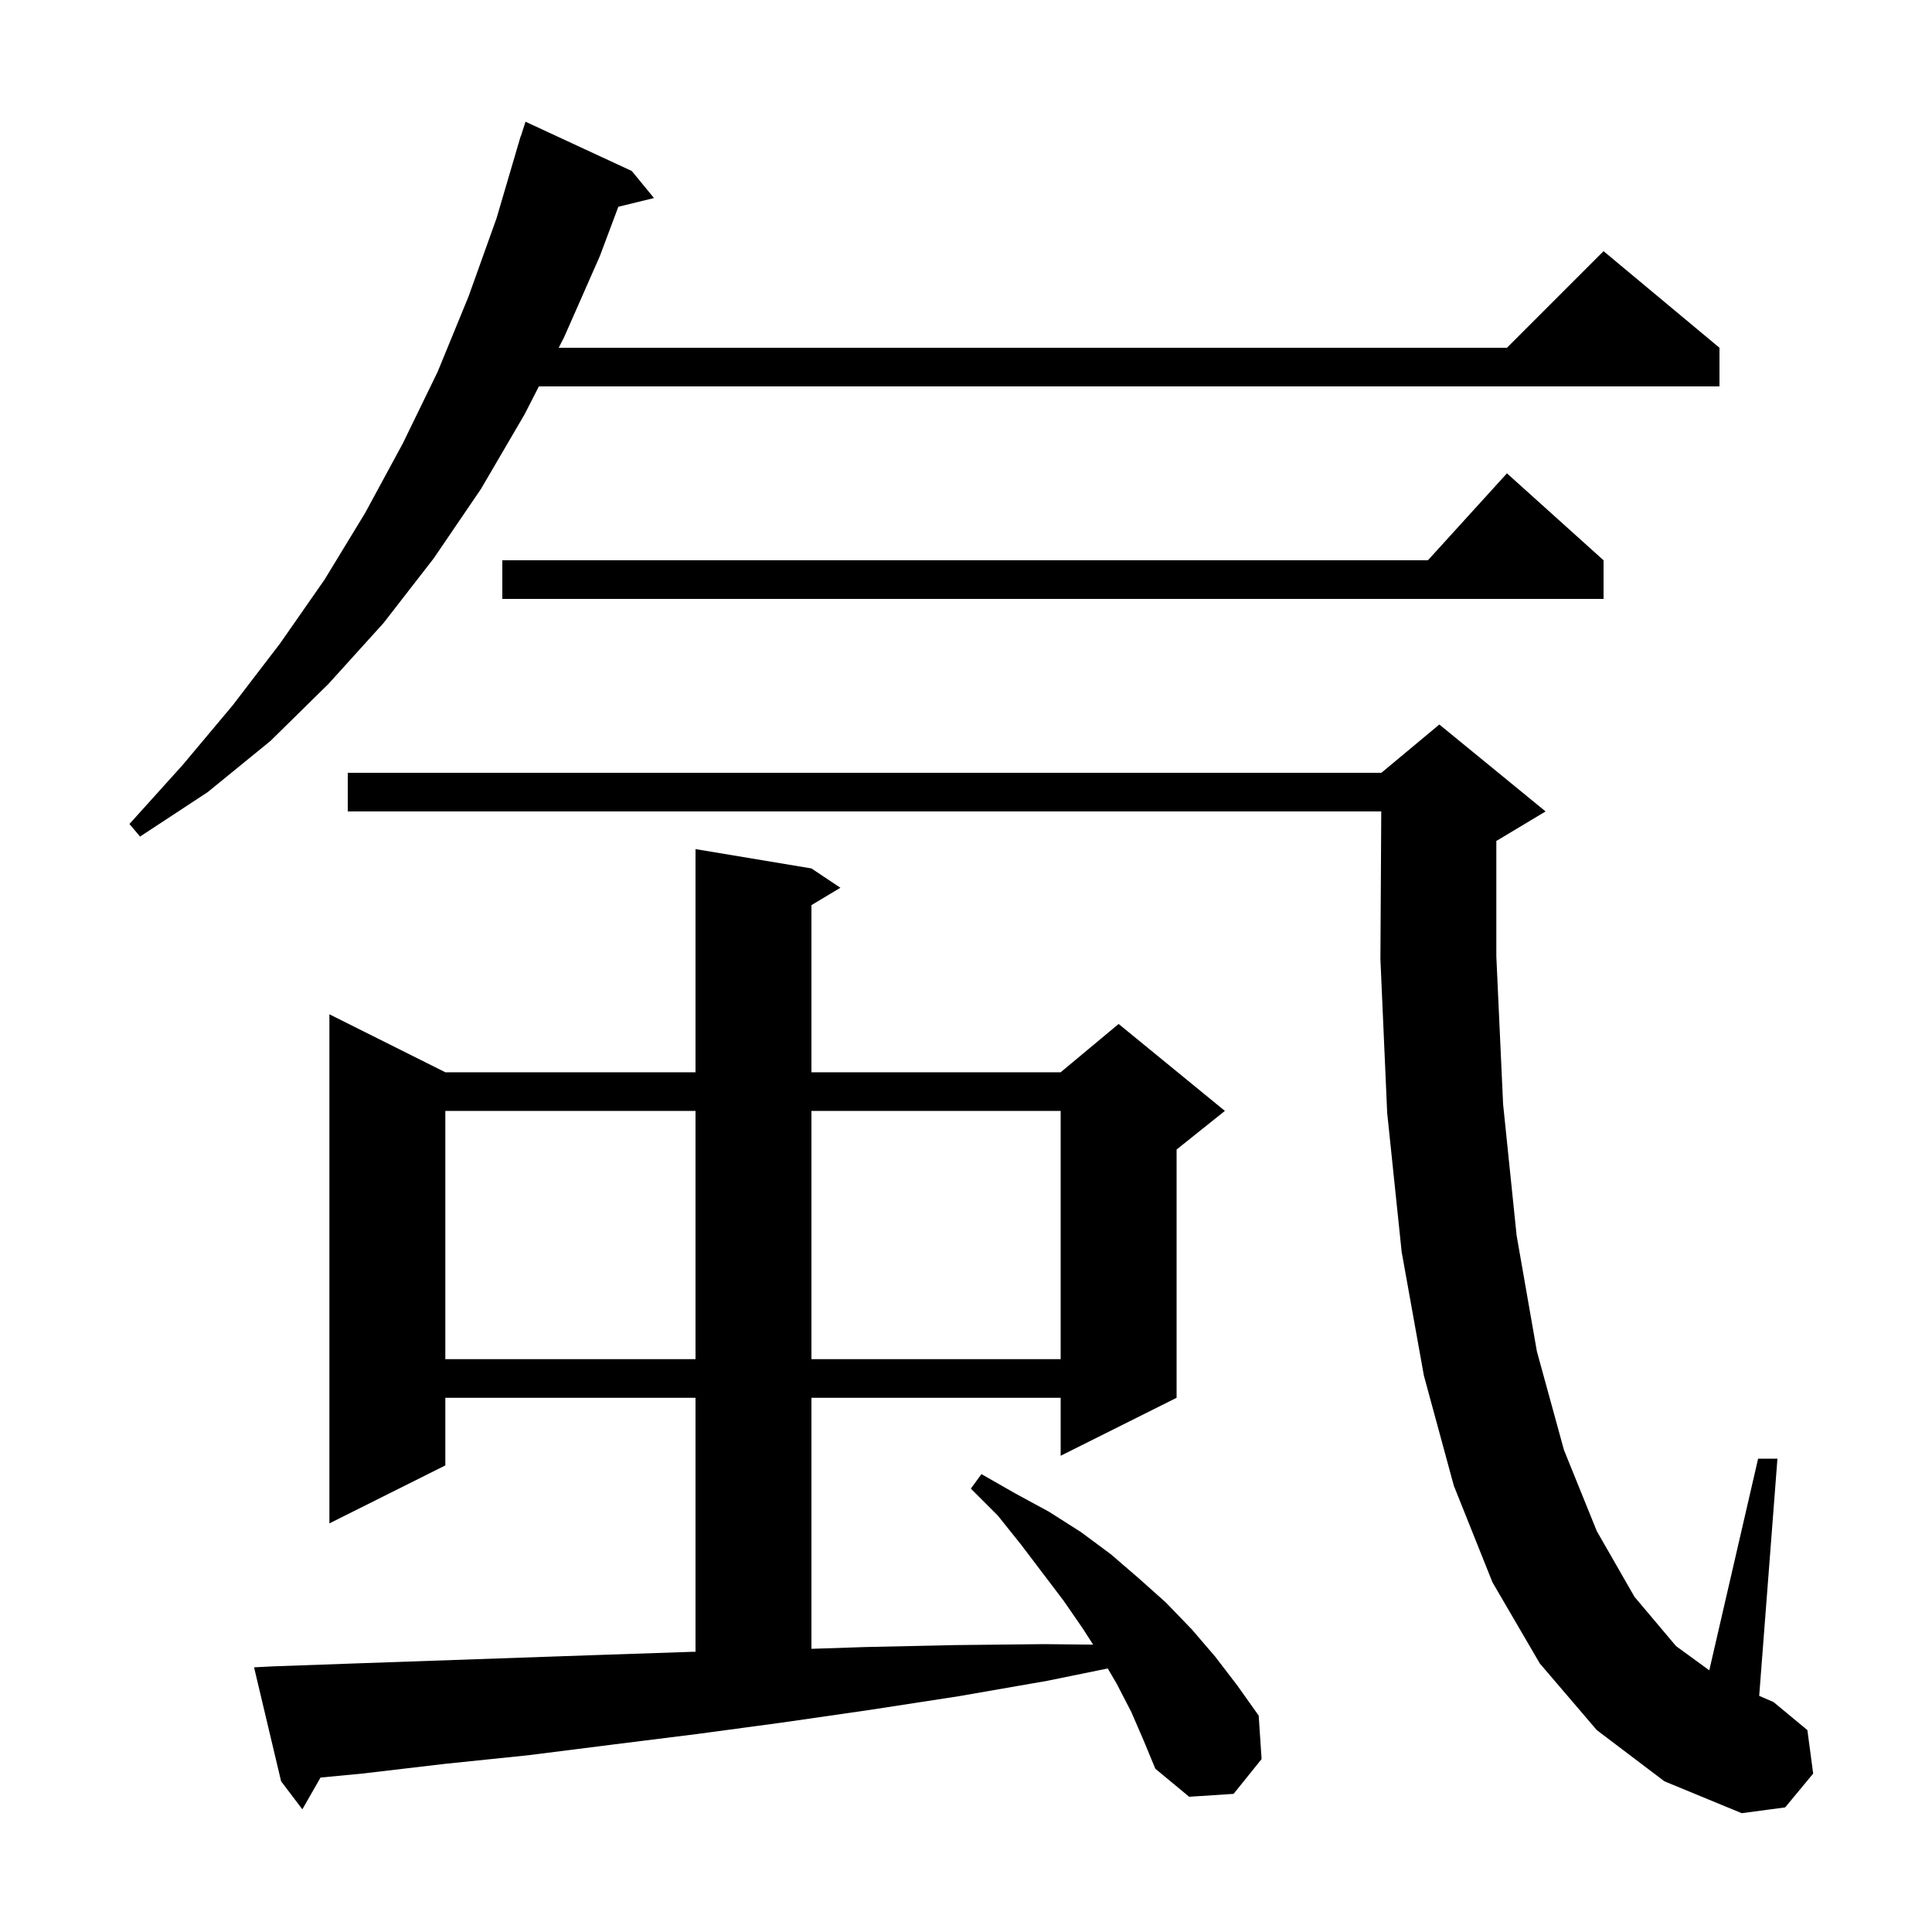 <svg xmlns="http://www.w3.org/2000/svg" xmlns:xlink="http://www.w3.org/1999/xlink" version="1.1" baseProfile="full" viewBox="0 0 200 200" width="200" height="200"><g fill="currentColor"><path d="M 165.3 179.1 L 159.4 172.2 L 154.5 163.8 L 150.5 153.8 L 147.4 142.4 L 145.1 129.6 L 143.6 115.2 L 142.9 99.3 L 142.987 84.0 L 36.0 84.0 L 36.0 80.0 L 143.0 80.0 L 149.0 75.0 L 160.0 84.0 L 155.0 87.0 L 154.9 87.042 L 154.9 99.0 L 155.6 114.3 L 157.0 127.9 L 159.1 139.9 L 161.9 150.1 L 165.3 158.5 L 169.2 165.3 L 173.5 170.4 L 176.944 172.911 L 182.0 151.0 L 184.0 151.0 L 182.111 175.554 L 183.6 176.2 L 187.1 179.1 L 187.7 183.6 L 184.8 187.1 L 180.3 187.7 L 172.3 184.4 Z M 117.1 177.2 L 115.6 174.3 L 114.673 172.718 L 108.4 174.0 L 99.2 175.6 L 90.1 177.0 L 81.1 178.3 L 72.2 179.5 L 63.4 180.6 L 54.7 181.7 L 46.0 182.6 L 37.5 183.6 L 33.179 184.012 L 31.3 187.3 L 29.1 184.4 L 26.3 172.6 L 28.3 172.5 L 36.7 172.2 L 53.9 171.6 L 62.6 171.3 L 71.5 171.0 L 72.0 170.989 L 72.0 144.7 L 46.1 144.7 L 46.1 151.7 L 34.1 157.7 L 34.1 105.0 L 46.1 111.0 L 72.0 111.0 L 72.0 87.9 L 84.0 89.9 L 87.0 91.9 L 84.0 93.7 L 84.0 111.0 L 109.8 111.0 L 115.8 106.0 L 126.8 115.0 L 121.8 119.0 L 121.8 144.7 L 109.8 150.7 L 109.8 144.7 L 84.0 144.7 L 84.0 170.685 L 89.6 170.5 L 98.8 170.3 L 108.1 170.2 L 113.163 170.254 L 112.1 168.6 L 110.1 165.7 L 105.7 159.9 L 103.3 156.9 L 100.5 154.1 L 101.6 152.6 L 105.1 154.6 L 108.6 156.5 L 111.9 158.6 L 115.0 160.9 L 117.9 163.4 L 120.7 165.9 L 123.4 168.7 L 125.8 171.5 L 128.1 174.5 L 130.3 177.6 L 130.6 182.1 L 127.7 185.7 L 123.1 186.0 L 119.6 183.1 L 118.4 180.2 Z M 46.1 115.0 L 46.1 140.7 L 72.0 140.7 L 72.0 115.0 Z M 84.0 115.0 L 84.0 140.7 L 109.8 140.7 L 109.8 115.0 Z M 65.4 17.7 L 67.7 20.5 L 64.01 21.406 L 62.1 26.5 L 58.4 34.9 L 57.836 36.0 L 156.0 36.0 L 166.0 26.0 L 178.0 36.0 L 178.0 40.0 L 55.786 40.0 L 54.3 42.9 L 49.8 50.6 L 44.9 57.8 L 39.7 64.5 L 34.0 70.8 L 28.0 76.7 L 21.5 82.0 L 14.5 86.6 L 13.4 85.3 L 18.9 79.2 L 24.1 73.0 L 29.0 66.6 L 33.6 60.0 L 37.8 53.1 L 41.7 45.9 L 45.3 38.5 L 48.5 30.7 L 51.4 22.6 L 53.606 15.101 L 53.6 15.1 L 53.673 14.873 L 53.9 14.1 L 53.918 14.106 L 54.4 12.6 Z M 166.0 58.0 L 166.0 62.0 L 52.0 62.0 L 52.0 58.0 L 147.818 58.0 L 156.0 49.0 Z "/></g></svg>